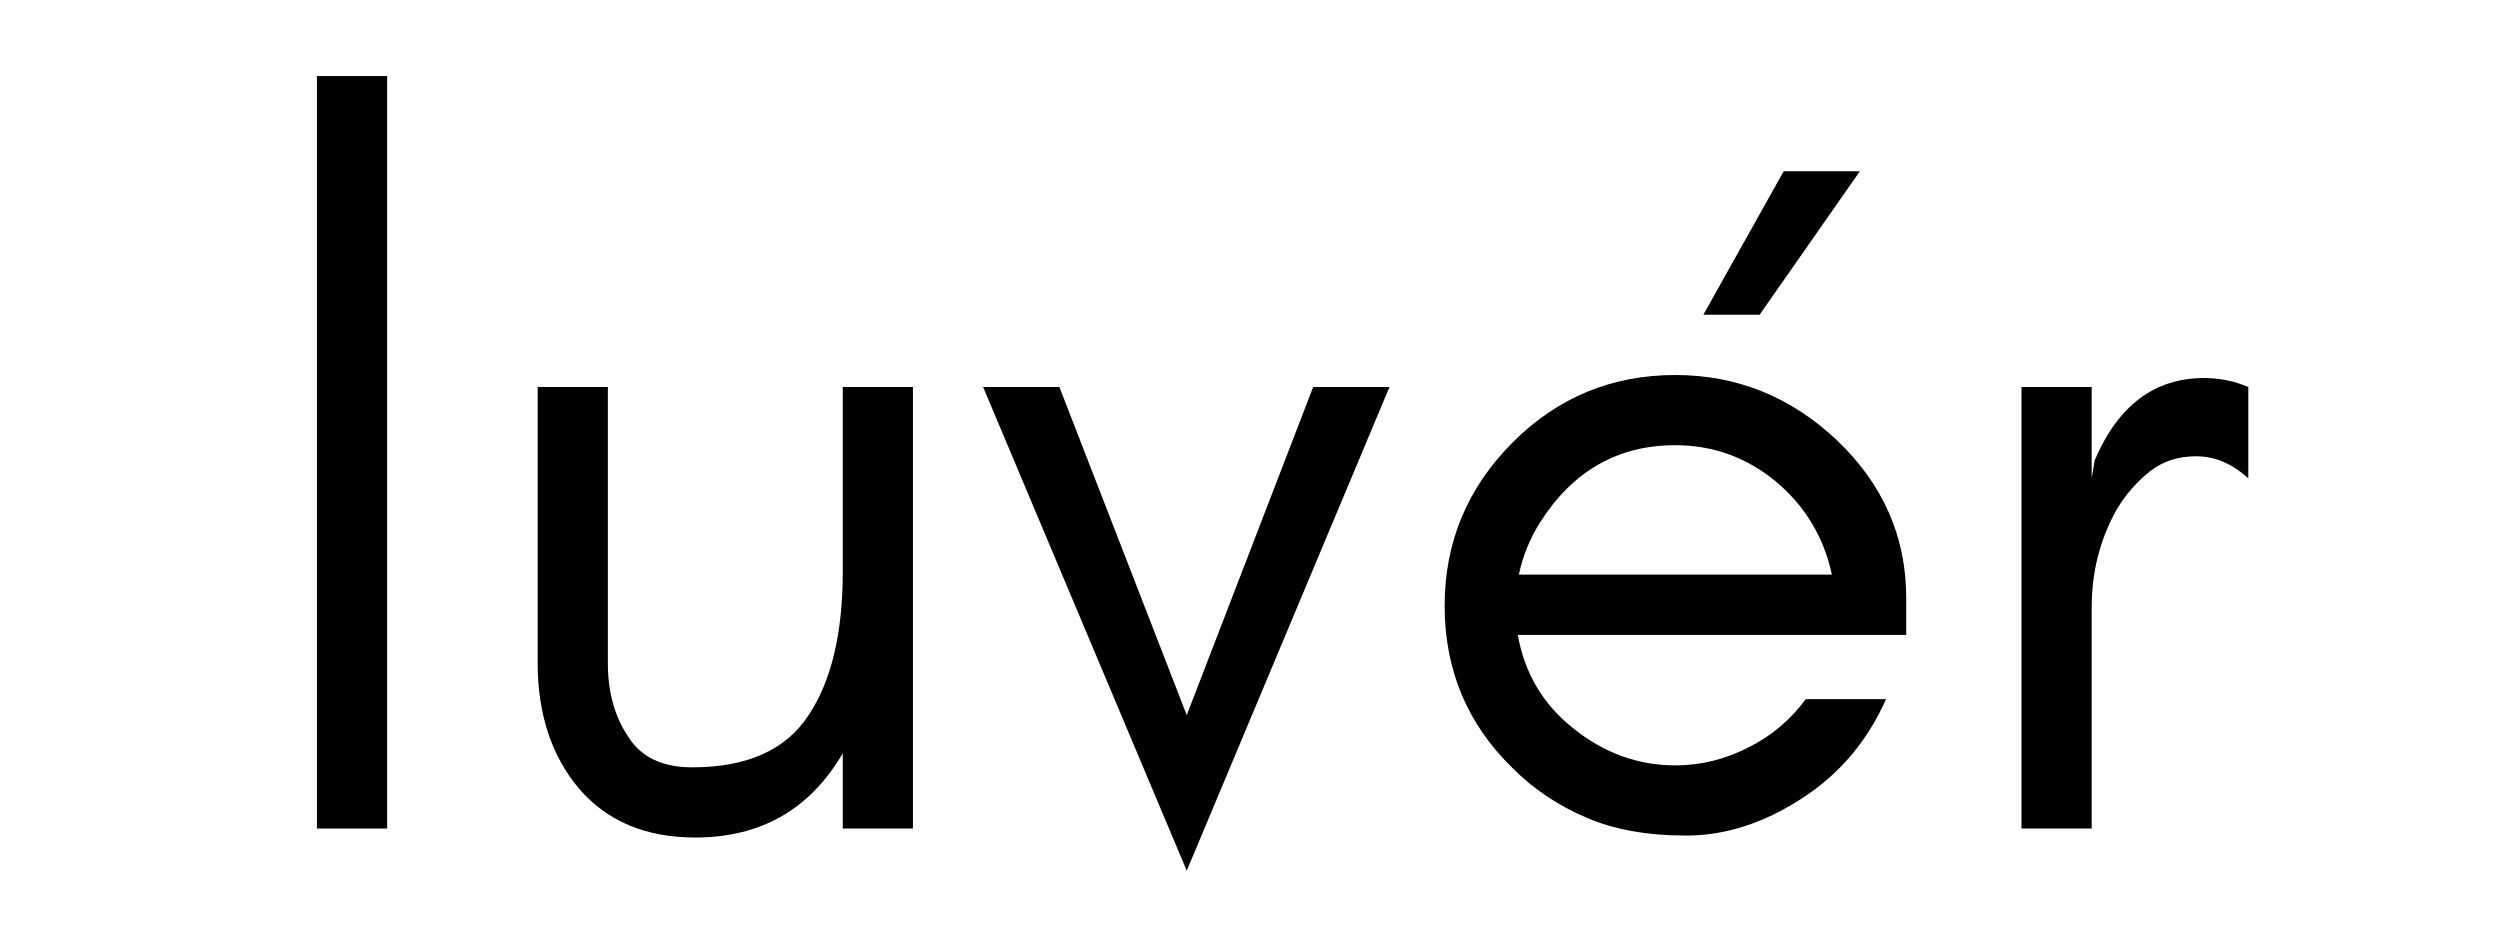<svg version="1.0" preserveAspectRatio="xMidYMid meet" height="150" viewBox="0 0 300 112.5" zoomAndPan="magnify" width="400" xmlns:xlink="http://www.w3.org/1999/xlink" xmlns="http://www.w3.org/2000/svg"><defs><g></g></defs><g fill-opacity="1" fill="#000000"><g transform="translate(29.004, 99.424)"><g><path d="M 17.453 0 L 9.031 0 L 9.031 -90.297 L 17.453 -90.297 Z M 17.453 0"></path></g></g></g><g fill-opacity="1" fill="#000000"><g transform="translate(55.49, 99.424)"><g><path d="M 45.641 -9.031 C 41.703 -2.289 35.801 1.078 27.938 1.078 C 22 1.078 17.344 -0.883 13.969 -4.812 C 10.676 -8.75 9.031 -13.766 9.031 -19.859 L 9.031 -52.984 L 17.453 -52.984 L 17.453 -19.859 C 17.453 -16.41 18.254 -13.484 19.859 -11.078 C 21.391 -8.586 23.961 -7.344 27.578 -7.344 C 34.16 -7.344 38.816 -9.43 41.547 -13.609 C 44.273 -17.703 45.641 -23.441 45.641 -30.828 L 45.641 -52.984 L 54.062 -52.984 L 54.062 0 L 45.641 0 Z M 45.641 -9.031"></path></g></g></g><g fill-opacity="1" fill="#000000"><g transform="translate(116.769, 99.424)"><g><path d="M 25.641 5.062 L 1.203 -52.984 L 10.359 -52.984 L 25.641 -13.609 L 40.812 -52.984 L 49.969 -52.984 Z M 25.641 5.062"></path></g></g></g><g fill-opacity="1" fill="#000000"><g transform="translate(167.935, 99.424)"><g><path d="M 60.812 -27.688 L 60.812 -23.234 L 14.203 -23.234 C 15.004 -18.66 17.211 -14.93 20.828 -12.047 C 24.523 -9.066 28.617 -7.578 33.109 -7.578 C 36.16 -7.578 39.094 -8.301 41.906 -9.75 C 44.633 -11.113 46.922 -13.039 48.766 -15.531 L 58.391 -15.531 C 56.148 -10.477 52.781 -6.504 48.281 -3.609 C 43.707 -0.641 39.094 0.844 34.438 0.844 C 29.695 0.844 25.68 0.117 22.391 -1.328 C 19.023 -2.766 16.098 -4.727 13.609 -7.219 C 8.148 -12.52 5.422 -19.023 5.422 -26.734 C 5.422 -34.359 8.148 -40.898 13.609 -46.359 C 18.984 -51.734 25.484 -54.422 33.109 -54.422 C 40.492 -54.422 46.957 -51.812 52.5 -46.594 C 58.039 -41.301 60.812 -35 60.812 -27.688 Z M 51.891 -30.469 C 50.93 -34.957 48.688 -38.688 45.156 -41.656 C 41.625 -44.551 37.609 -46 33.109 -46 C 26.203 -46 20.785 -42.906 16.859 -36.719 C 15.648 -34.789 14.805 -32.707 14.328 -30.469 Z M 51.891 -30.469"></path></g></g></g><g fill-opacity="1" fill="#000000"><g transform="translate(233.548, 99.424)"><g><path d="M 36.25 -42.016 C 34.32 -43.785 32.234 -44.672 29.984 -44.672 C 27.816 -44.672 25.969 -44.066 24.438 -42.859 C 22.832 -41.578 21.508 -40.055 20.469 -38.297 C 18.457 -34.754 17.453 -30.816 17.453 -26.484 L 17.453 0 L 9.031 0 L 9.031 -52.984 L 17.453 -52.984 L 17.453 -42.016 L 17.812 -44.188 C 20.625 -50.77 25 -54.062 30.938 -54.062 C 32.789 -54.062 34.562 -53.703 36.25 -52.984 Z M 36.25 -42.016"></path></g></g></g><g fill-opacity="1" fill="#000000"><g transform="translate(201.997, 128.065)"><g><path d="M 21.188 -107.516 L 9.156 -90.297 L 2.406 -90.297 L 12.047 -107.516 Z M 21.188 -107.516"></path></g></g></g></svg>